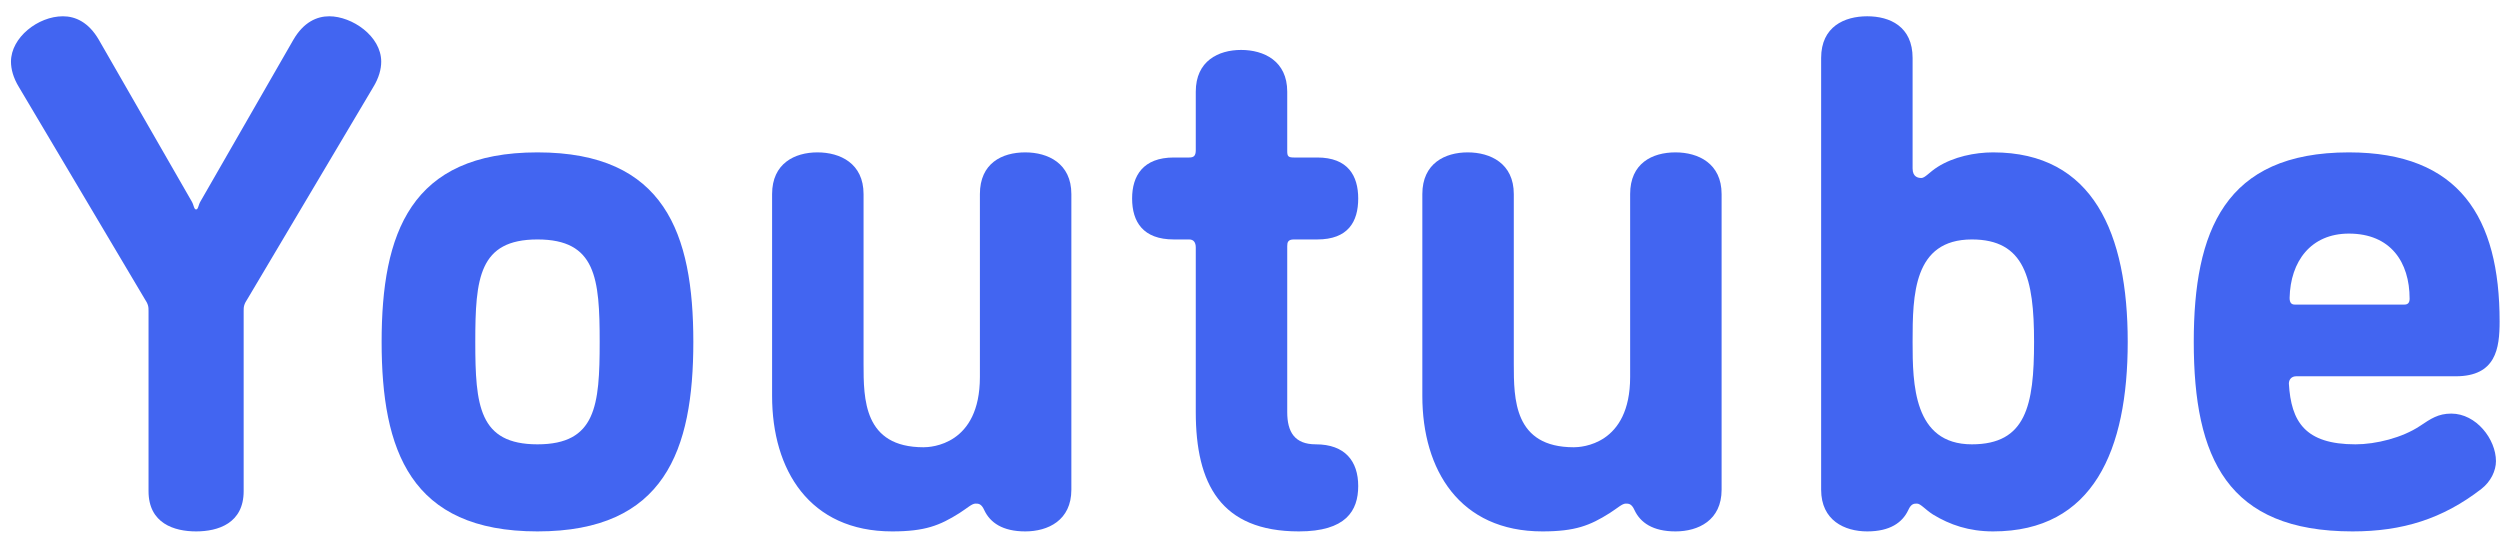 <svg width="123" height="27" viewBox="0 0 123 27" fill="none" xmlns="http://www.w3.org/2000/svg">
<path d="M9.648 26.145C10.728 26.145 11.988 25.749 11.988 24.165V15.309C11.988 15.093 11.988 14.985 12.204 14.661L18.36 4.293C18.648 3.825 18.756 3.393 18.756 3.033C18.756 1.773 17.316 0.801 16.2 0.801C15.588 0.801 14.94 1.089 14.436 1.953L9.864 9.909C9.756 10.089 9.756 10.305 9.648 10.305C9.54 10.305 9.54 10.089 9.432 9.909L4.86 1.953C4.356 1.089 3.708 0.801 3.096 0.801C1.872 0.801 0.54 1.845 0.54 3.033C0.54 3.393 0.648 3.825 0.936 4.293L7.092 14.661C7.308 14.985 7.308 15.093 7.308 15.309V24.165C7.308 25.749 8.568 26.145 9.648 26.145Z" fill="#4265F1"/>
<path d="M23.384 16.821C23.384 13.689 23.564 11.781 26.444 11.781C29.324 11.781 29.504 13.689 29.504 16.821C29.504 19.953 29.324 21.861 26.444 21.861C23.564 21.861 23.384 19.953 23.384 16.821ZM18.776 16.821C18.776 22.149 20.18 26.145 26.444 26.145C32.708 26.145 34.112 22.149 34.112 16.821C34.112 11.493 32.708 7.497 26.444 7.497C20.18 7.497 18.776 11.493 18.776 16.821Z" fill="#4265F1"/>
<path d="M42.487 9.549C42.487 8.037 41.335 7.497 40.219 7.497C39.103 7.497 37.987 8.037 37.987 9.549V19.485C37.987 23.121 39.823 26.145 43.891 26.145C45.511 26.145 46.231 25.857 47.203 25.245C47.599 24.993 47.815 24.777 47.995 24.777C48.139 24.777 48.283 24.777 48.427 25.101C48.715 25.713 49.327 26.145 50.443 26.145C51.559 26.145 52.711 25.605 52.711 24.093V9.549C52.711 8.037 51.559 7.497 50.443 7.497C49.291 7.497 48.211 8.037 48.211 9.549V18.549C48.211 21.897 45.799 22.005 45.439 22.005C42.487 22.005 42.487 19.629 42.487 17.901V9.549Z" fill="#4265F1"/>
<path d="M58.832 7.389C58.832 7.677 58.724 7.749 58.508 7.749H57.752C56.24 7.749 55.7 8.649 55.7 9.765C55.7 10.917 56.24 11.781 57.752 11.781H58.508C58.724 11.781 58.832 11.925 58.832 12.177V20.277C58.832 23.805 60.056 26.145 63.908 26.145C66.212 26.145 66.824 25.137 66.824 23.913C66.824 22.689 66.176 21.861 64.736 21.861C63.692 21.861 63.332 21.249 63.332 20.277V12.105C63.332 11.925 63.368 11.781 63.656 11.781H64.808C66.32 11.781 66.824 10.917 66.824 9.765C66.824 8.649 66.32 7.749 64.808 7.749H63.656C63.368 7.749 63.332 7.677 63.332 7.425V4.509C63.332 2.997 62.18 2.457 61.064 2.457C59.948 2.457 58.832 2.997 58.832 4.509V7.389Z" fill="#4265F1"/>
<path d="M74.479 9.549C74.479 8.037 73.327 7.497 72.211 7.497C71.095 7.497 69.979 8.037 69.979 9.549V19.485C69.979 23.121 71.815 26.145 75.883 26.145C77.503 26.145 78.223 25.857 79.195 25.245C79.591 24.993 79.807 24.777 79.987 24.777C80.131 24.777 80.275 24.777 80.419 25.101C80.707 25.713 81.319 26.145 82.435 26.145C83.551 26.145 84.703 25.605 84.703 24.093V9.549C84.703 8.037 83.551 7.497 82.435 7.497C81.283 7.497 80.203 8.037 80.203 9.549V18.549C80.203 21.897 77.791 22.005 77.431 22.005C74.479 22.005 74.479 19.629 74.479 17.901V9.549Z" fill="#4265F1"/>
<path d="M97.016 21.861C94.136 21.861 94.1 18.873 94.1 16.821C94.1 14.517 94.136 11.781 97.016 11.781C99.608 11.781 100.076 13.689 100.076 16.821C100.076 19.953 99.68 21.861 97.016 21.861ZM98.06 26.145C102.992 26.145 104.684 22.149 104.684 16.821C104.684 11.493 102.992 7.497 98.06 7.497C97.16 7.497 96.116 7.713 95.324 8.217C94.928 8.469 94.712 8.757 94.532 8.757C94.388 8.757 94.1 8.721 94.1 8.289V2.853C94.1 1.305 92.984 0.801 91.868 0.801C90.752 0.801 89.6 1.305 89.6 2.853V24.093C89.6 25.605 90.752 26.145 91.868 26.145C92.984 26.145 93.596 25.713 93.884 25.101C94.028 24.777 94.172 24.777 94.316 24.777C94.496 24.777 94.712 25.065 95.108 25.317C95.936 25.821 96.872 26.145 98.06 26.145Z" fill="#4265F1"/>
<path d="M112.613 18.873C112.613 18.657 112.757 18.513 112.973 18.513H120.821C122.801 18.513 122.981 17.145 122.981 15.813C122.981 10.701 121.001 7.497 115.565 7.497C109.445 7.497 107.933 11.385 107.933 16.821C107.933 22.545 109.589 26.145 115.745 26.145C118.193 26.145 120.173 25.533 122.081 24.057C122.549 23.697 122.801 23.157 122.801 22.689C122.801 21.609 121.829 20.349 120.605 20.349C119.957 20.349 119.597 20.601 119.057 20.961C118.193 21.537 116.897 21.861 115.889 21.861C113.405 21.861 112.721 20.745 112.613 18.873ZM118.553 14.697C118.553 14.877 118.481 14.985 118.301 14.985H112.901C112.757 14.985 112.649 14.913 112.649 14.661C112.685 12.861 113.693 11.493 115.565 11.493C117.617 11.493 118.553 12.897 118.553 14.697Z" fill="#4265F1"/>
</svg>
